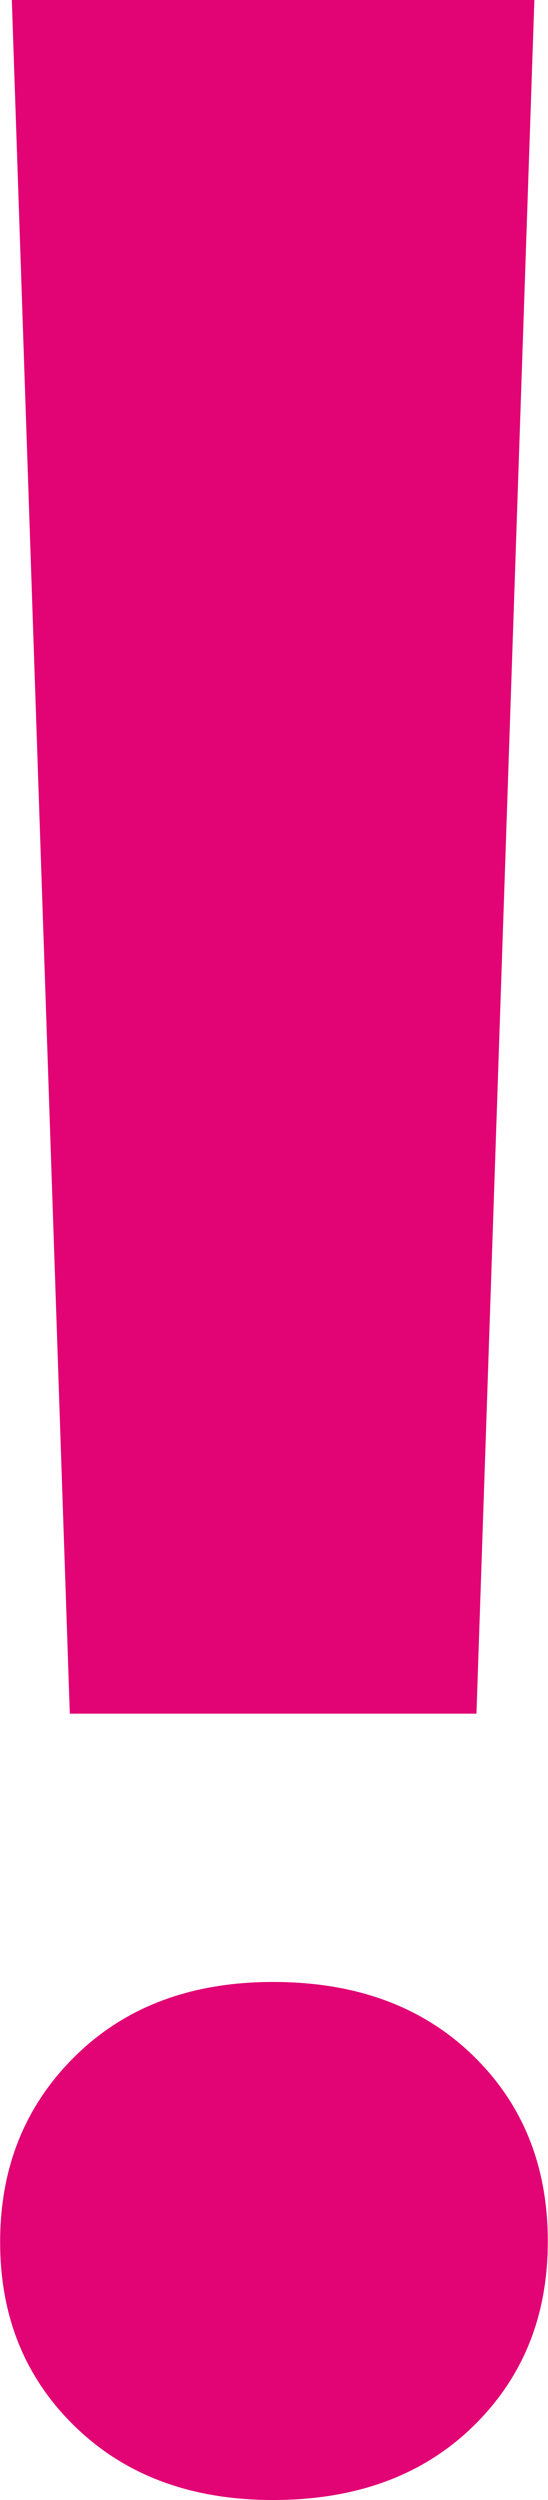 <svg xmlns="http://www.w3.org/2000/svg" viewBox="0 0 72.77 331.63"><defs><style>.a{fill:#e20474;}</style></defs><title>Воскл знак</title><path class="a" d="M481,528.7q16.44,0,26.47,9.69t10,24.78q0,14.88-10,24.56T481,597.42q-16.23,0-26.25-9.69t-10-24.56q0-14.86,10-24.67T481,528.7Zm27-35.59H454L446.3,265.79h69.39Z" transform="translate(-444.73 -265.79)"/></svg>
